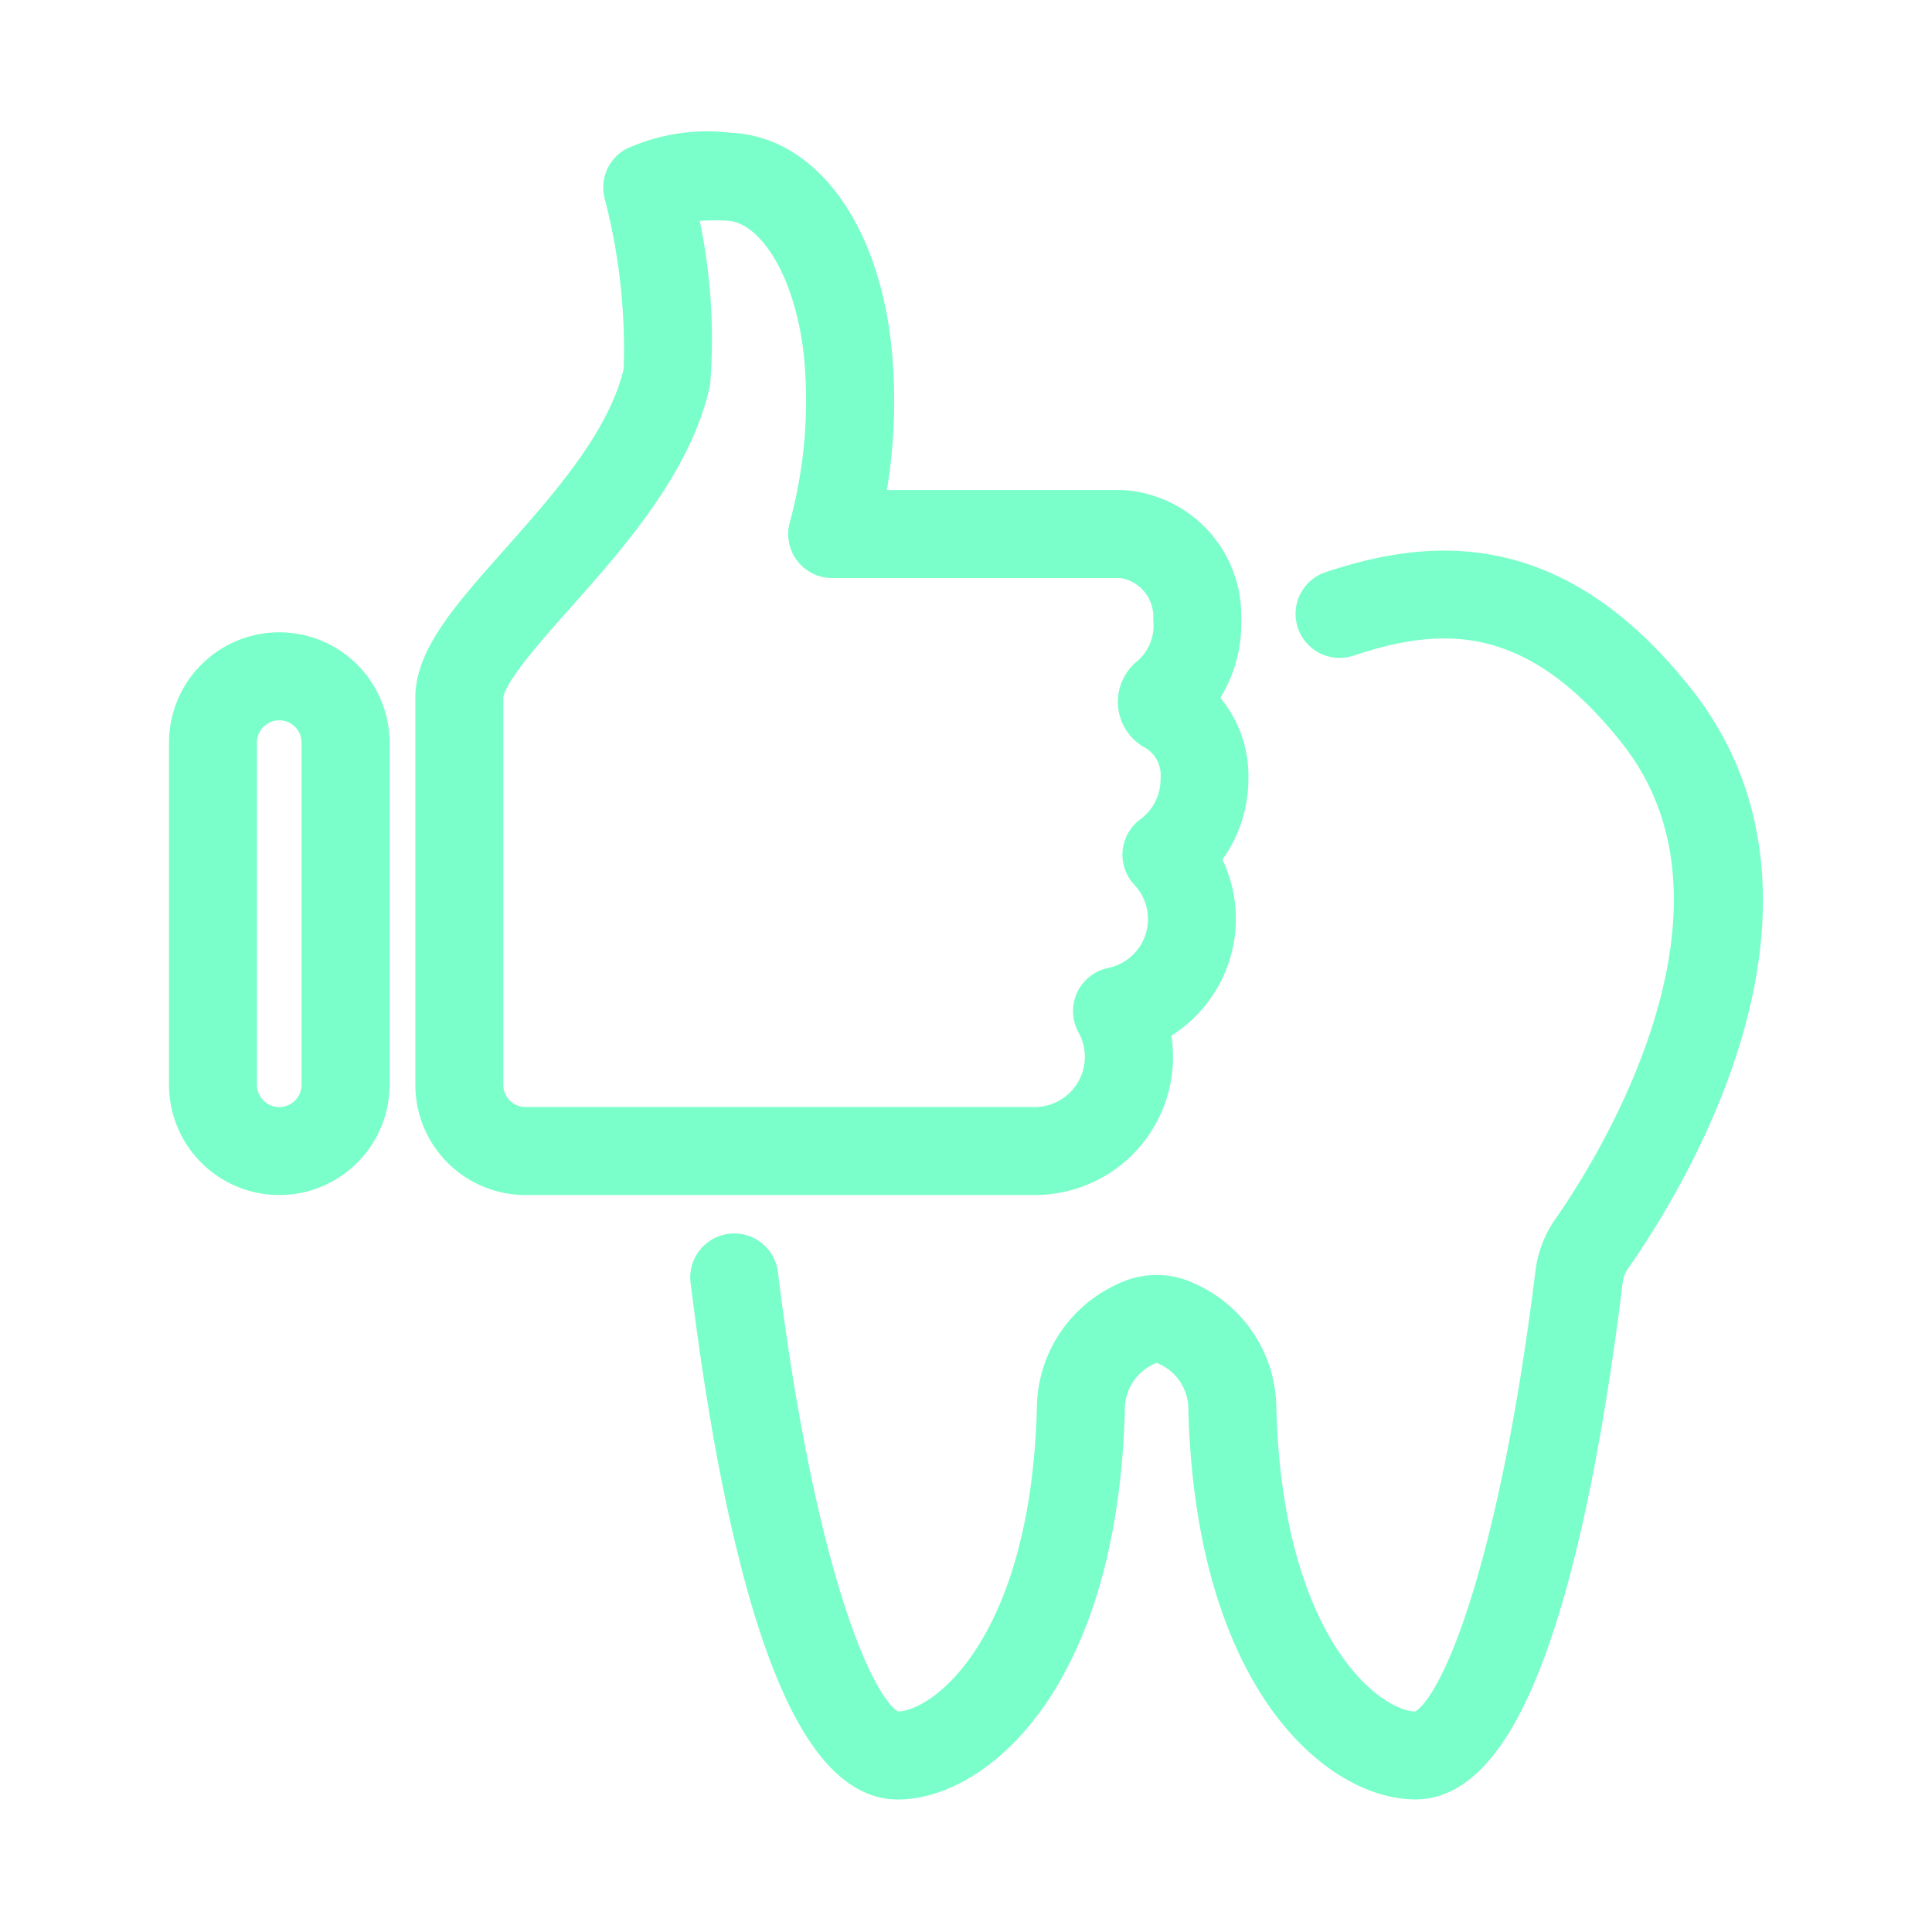 <svg xmlns="http://www.w3.org/2000/svg" xmlns:xlink="http://www.w3.org/1999/xlink" width="50" height="50" viewBox="0 0 50 50">
  <defs>
    <clipPath id="clip-path">
      <rect id="사각형_4984" data-name="사각형 4984" width="50" height="50" transform="translate(-14465 -13645)" fill="#7affca" stroke="#7affca" stroke-width="1"/>
    </clipPath>
  </defs>
  <g id="마스크_그룹_5505" data-name="마스크 그룹 5505" transform="translate(14465 13645)" clip-path="url(#clip-path)">
    <g id="그룹_5578" data-name="그룹 5578" transform="translate(11.874 7.928)">
      <path id="패스_8198" data-name="패스 8198" d="M45.068,19.485c-3.219-4.091-6.446-3.687-8.9-2.88a.639.639,0,1,0,.4,1.213c2.295-.755,4.788-.982,7.494,2.456,3.687,4.686-.782,11.554-1.715,12.883a2.5,2.5,0,0,0-.436,1.139c-.946,7.684-2.56,11.829-3.6,11.829-1.212,0-3.928-2.1-4.1-8.324a3.049,3.049,0,0,0-1.782-2.776,1.79,1.79,0,0,0-1.634,0A3.05,3.05,0,0,0,29.013,37.8c-.175,6.227-2.89,8.324-4.1,8.324-1.039,0-2.653-4.146-3.6-11.829a.639.639,0,0,0-1.268.155c.727,5.909,2.161,12.952,4.866,12.952,1.976,0,5.181-2.6,5.379-9.559,0-.01,0-.02,0-.03a1.783,1.783,0,0,1,1.089-1.655.515.515,0,0,1,.467,0,1.783,1.783,0,0,1,1.088,1.654h0a.213.213,0,0,0,0,.03c.2,6.963,3.4,9.558,5.379,9.558,2.705,0,4.14-7.042,4.867-12.951a1.23,1.23,0,0,1,.213-.561c1.44-2.051,5.813-9.148,1.674-14.407" transform="translate(-14478.553 -13654.259)" fill="#7affca" stroke="#7affca" stroke-width="1"/>
      <path id="패스_8199" data-name="패스 8199" d="M25.3,26.485a3.072,3.072,0,0,0,2.675-3.864,3.09,3.09,0,0,0,1.735-2.762,3.056,3.056,0,0,0-.447-1.592,3.081,3.081,0,0,0,.77-2.032,2.681,2.681,0,0,0-.867-2.055,3.178,3.178,0,0,0,.682-2.084A2.759,2.759,0,0,0,27.26,9.255H20.576a13.671,13.671,0,0,0,.239-3.988C20.54,2.2,19.05.085,17.108.008A4.57,4.57,0,0,0,14.643.38a.64.64,0,0,0-.289.691,15.934,15.934,0,0,1,.509,4.618c-.405,1.786-1.9,3.464-3.212,4.944C10.436,12,9.474,13.085,9.474,14.121V24.152A2.351,2.351,0,0,0,11.822,26.5H25.088a1.657,1.657,0,0,0,.211-.015M10.751,24.152V14.121c0-.551.943-1.614,1.855-2.64,1.347-1.516,3.024-3.4,3.5-5.51a14.388,14.388,0,0,0-.384-4.612,6.09,6.09,0,0,1,1.333-.075c1.232.05,2.277,1.773,2.486,4.1a12.5,12.5,0,0,1-.394,4.338.639.639,0,0,0,.614.812h7.5a1.509,1.509,0,0,1,1.31,1.564A1.719,1.719,0,0,1,28,13.549a.859.859,0,0,0-.341.767.849.849,0,0,0,.468.684,1.325,1.325,0,0,1,.633,1.236,1.782,1.782,0,0,1-.729,1.444.639.639,0,0,0-.085.95A1.792,1.792,0,0,1,27,21.615a.639.639,0,0,0-.427.931,1.823,1.823,0,0,1,.228.876,1.8,1.8,0,0,1-1.648,1.794.475.475,0,0,1-.07.006H11.822a1.072,1.072,0,0,1-1.071-1.071" transform="translate(-14475.099 -13649.001)" fill="#7affca" stroke="#7affca" stroke-width="1"/>
      <path id="패스_8200" data-name="패스 8200" d="M2.354,19.222A2.356,2.356,0,0,0,0,21.576v8.855a2.354,2.354,0,0,0,4.708,0V21.576a2.357,2.357,0,0,0-2.354-2.354M3.43,30.432a1.077,1.077,0,0,1-2.154,0V21.576a1.077,1.077,0,0,1,2.154,0Z" transform="translate(-14472 -13655.286)" fill="#7affca" stroke="#7affca" stroke-width="1"/>
    </g>
  </g>
</svg>
